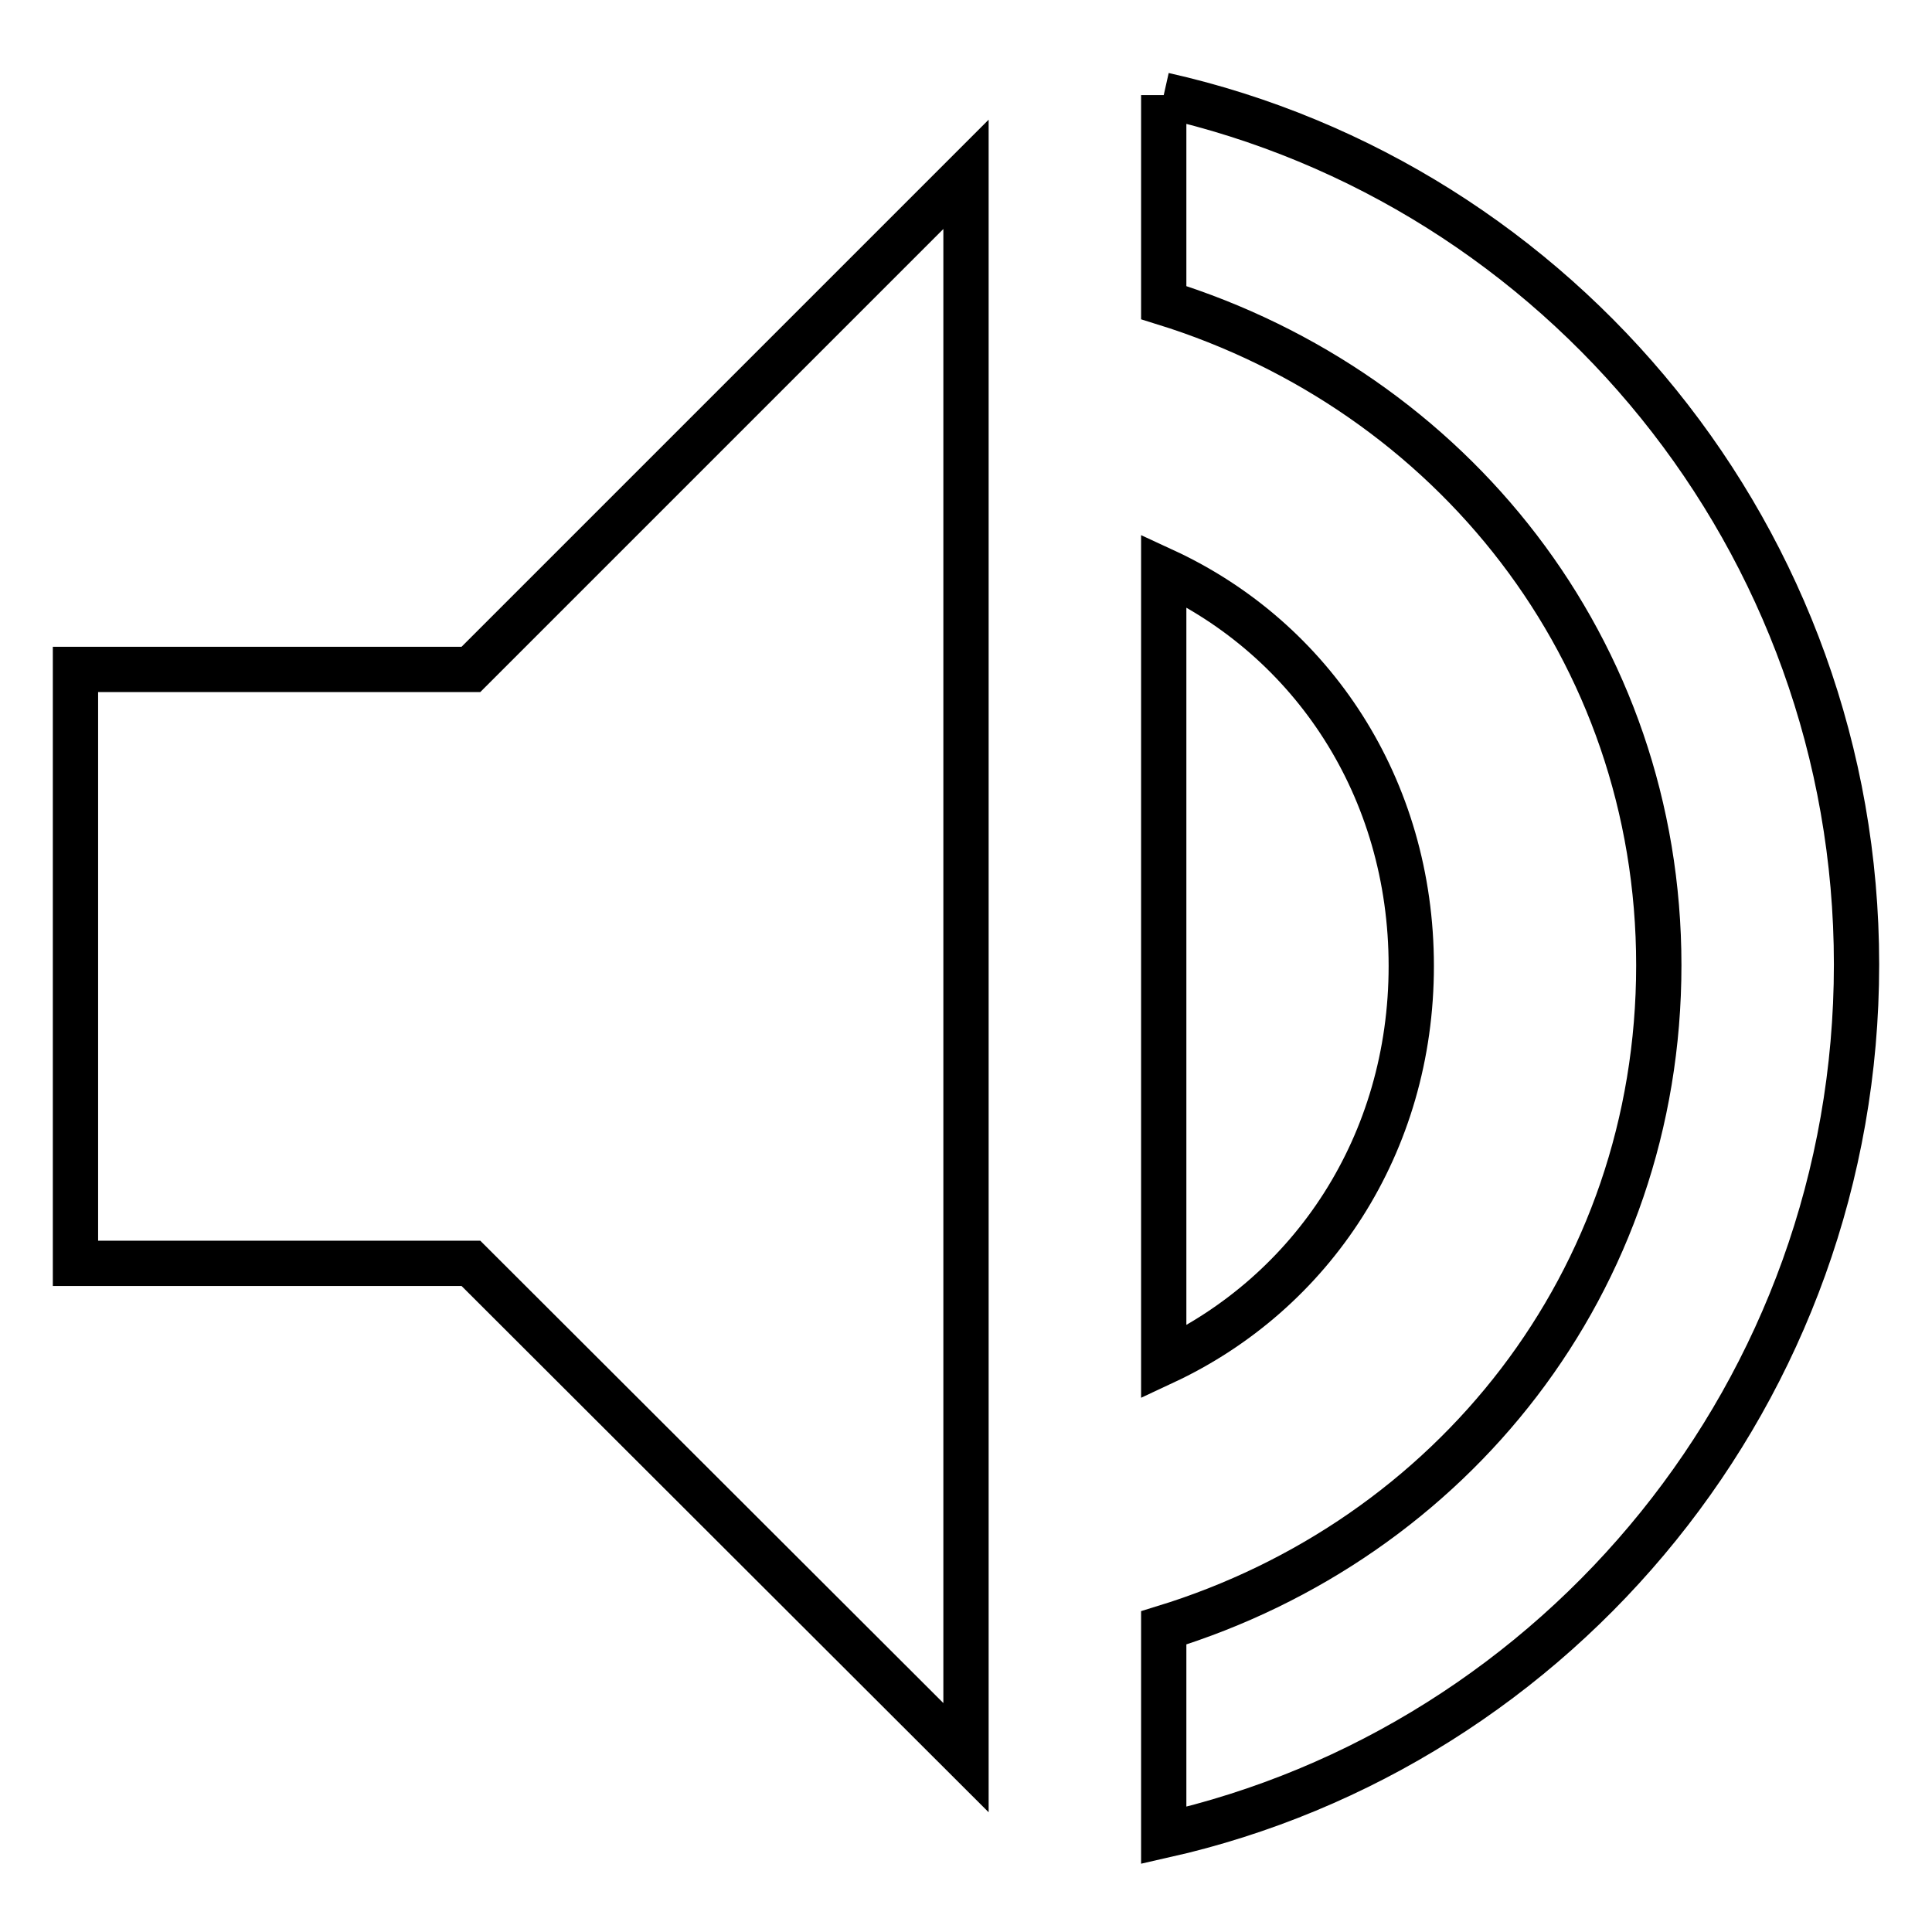 <?xml version="1.0" encoding="utf-8"?>
<!-- Svg Vector Icons : http://www.onlinewebfonts.com/icon -->
<!DOCTYPE svg PUBLIC "-//W3C//DTD SVG 1.1//EN" "http://www.w3.org/Graphics/SVG/1.1/DTD/svg11.dtd">
<svg version="1.1" xmlns="http://www.w3.org/2000/svg" xmlns:xlink="http://www.w3.org/1999/xlink" x="0px" y="0px" viewBox="0 0 256 256" enable-background="new 0 0 256 256" xml:space="preserve">
<g> <path stroke-width="6" fill-opacity="0" stroke="#000000"  d="M10,88.7v78.7h52.4l65.6,65.5V23.1L62.4,88.7L10,88.7z M187,128c0-23.6-13.1-43.3-32.8-52.4v104.9 C173.9,171.3,187,151.6,187,128 M154.2,12.6v27.5c38,11.8,65.6,45.9,65.6,87.8c0,42-27.5,76.1-65.6,87.8v27.5 c52.4-11.8,91.8-59,91.8-115.4C246,71.6,206.7,24.4,154.2,12.6"/></g>
</svg>